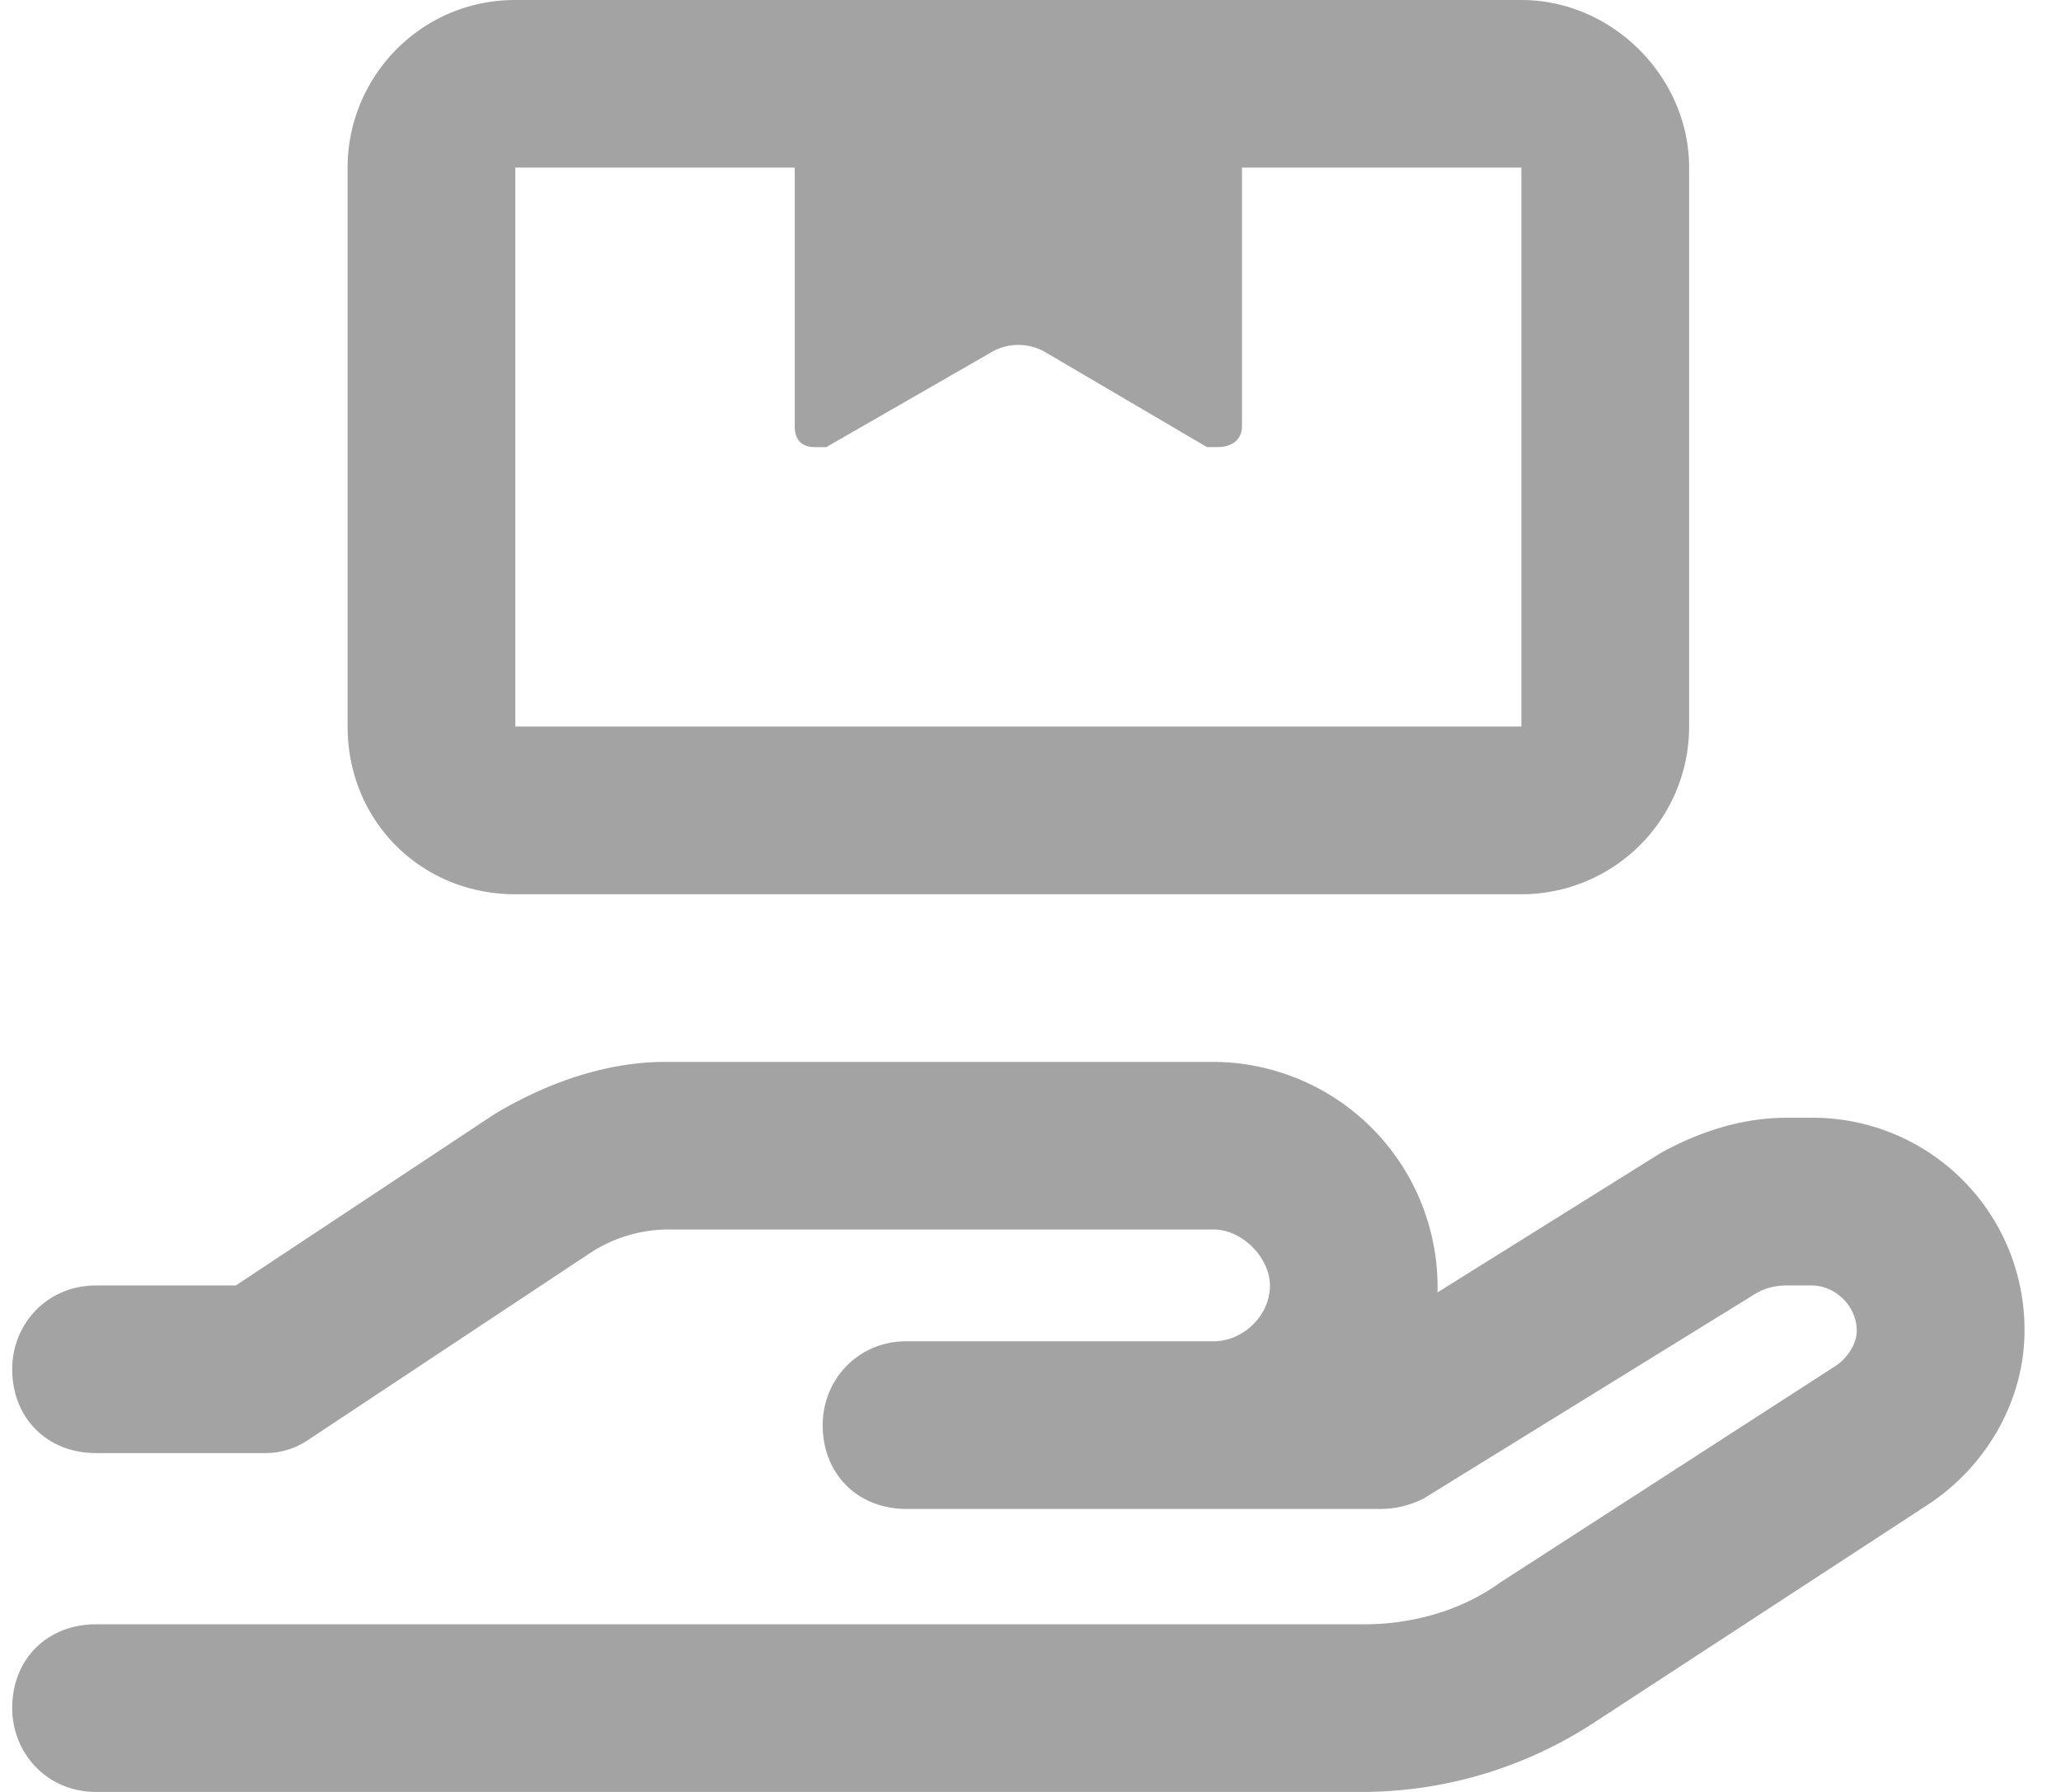 <svg xmlns="http://www.w3.org/2000/svg" fill="none" viewBox="0 0 25 22" width="23" height="20"><path fill="#A3A3A3" d="M18.526 2.058h-3.43v3.174c0 .172-.13.257-.3.257h-.13l-1.972-1.158a.658.658 0 0 0-.686 0L9.992 5.49h-.128c-.172 0-.258-.085-.258-.257V2.058h-3.43V8.92h12.35V2.058Zm0-2.058c1.115 0 2.059.943 2.059 2.058V8.92a2.059 2.059 0 0 1-2.059 2.059H6.176c-1.158 0-2.059-.901-2.059-2.059V2.058C4.117.943 5.017 0 6.175 0H18.526ZM8.02 15.095a1.76 1.76 0 0 0-.943.3l-3.43 2.274a.943.943 0 0 1-.558.171H1.029C.43 17.84 0 17.411 0 16.81c0-.557.429-1.028 1.03-1.028h1.715l3.173-2.102c.643-.386 1.372-.643 2.101-.643h6.733a2.764 2.764 0 0 1 2.745 2.745v.085l2.745-1.715c.471-.257.986-.429 1.544-.429h.3a2.6 2.6 0 0 1 2.616 2.616c0 .858-.472 1.673-1.201 2.144l-4.074 2.66a5.214 5.214 0 0 1-2.83.857H1.028C.43 22 0 21.528 0 20.97c0-.6.429-1.028 1.03-1.028h15.566c.6 0 1.201-.172 1.673-.515l4.117-2.659c.129-.086.257-.257.257-.429 0-.3-.257-.557-.557-.557h-.3c-.172 0-.3.043-.43.128l-4.03 2.488a1.188 1.188 0 0 1-.558.128h-5.789c-.6 0-1.03-.428-1.03-1.029 0-.557.43-1.03 1.03-1.03h3.774c.342 0 .686-.3.686-.685 0-.343-.344-.687-.687-.687H8.02Z"/></svg>